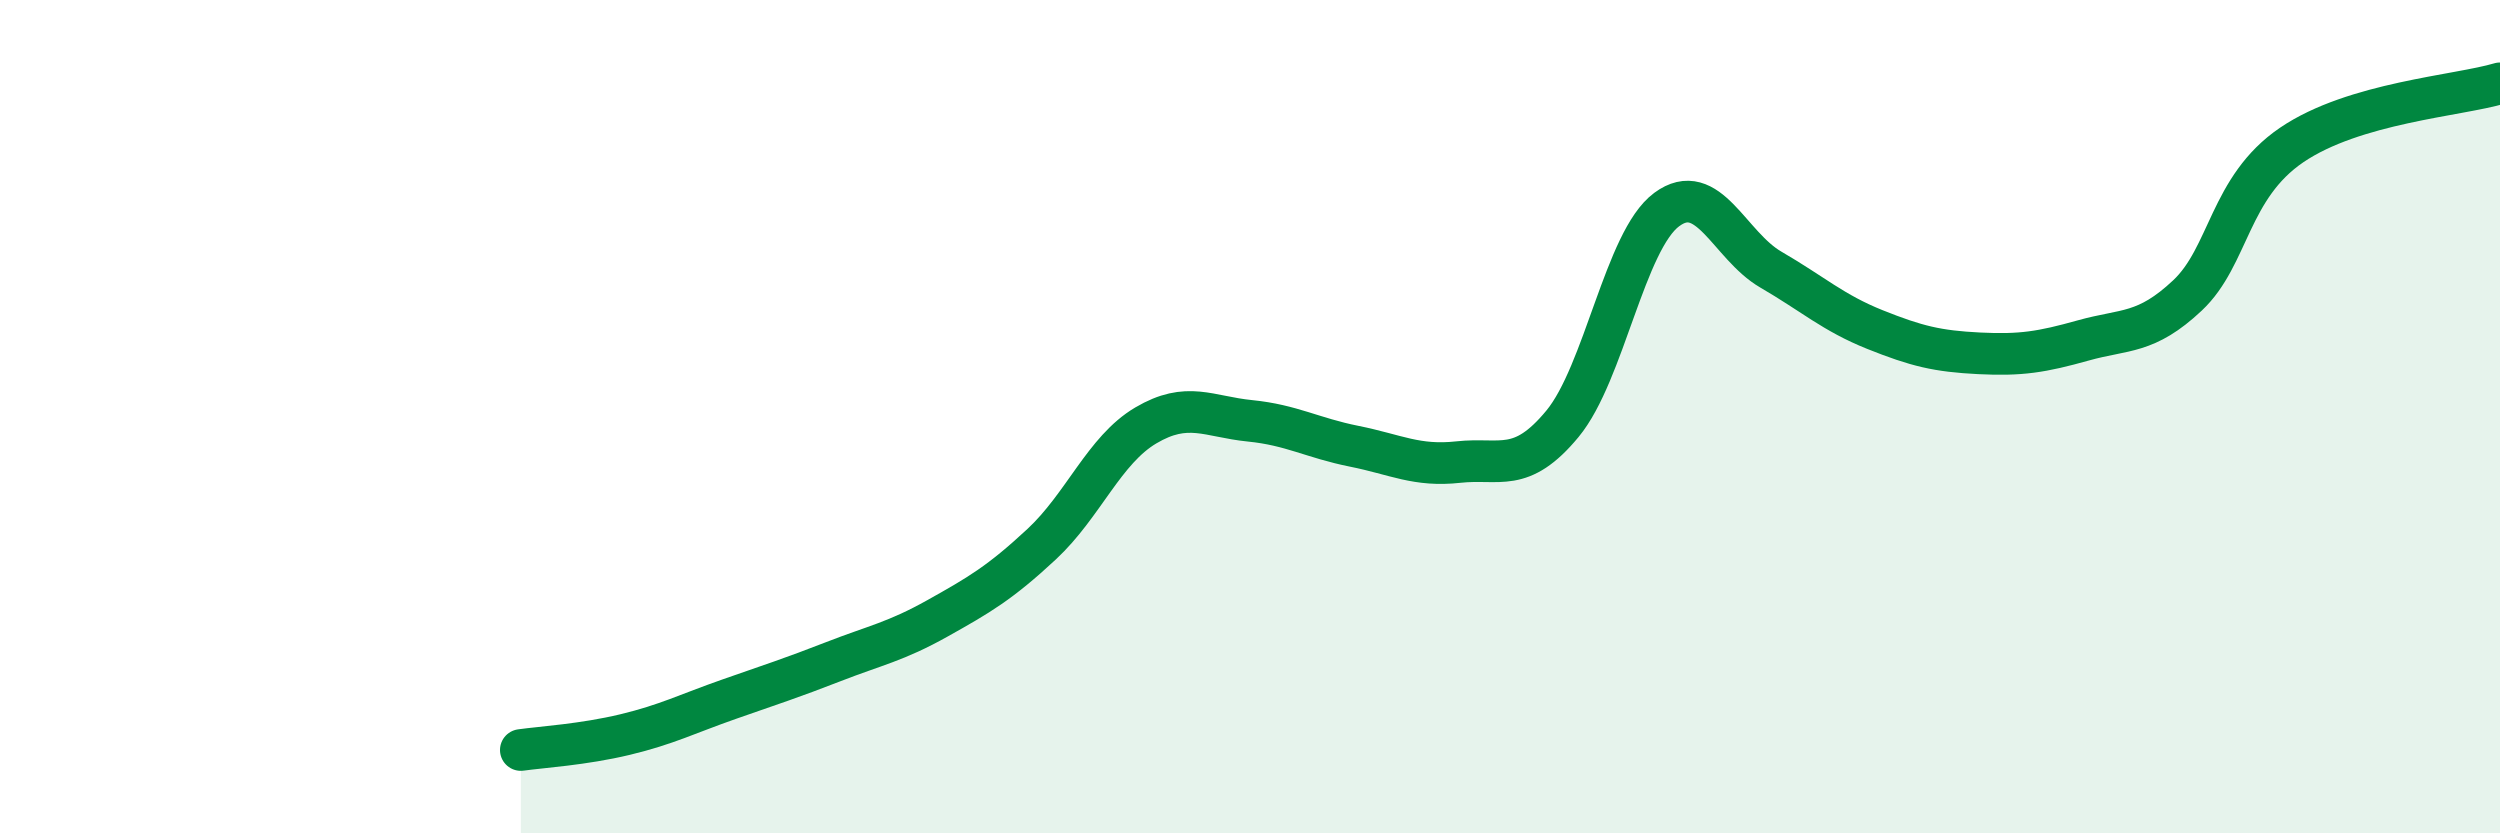 
    <svg width="60" height="20" viewBox="0 0 60 20" xmlns="http://www.w3.org/2000/svg">
      <path
        d="M 12.5,18 C 13,17.93 14,17.87 15,17.63 C 16,17.39 16.5,17.13 17.5,16.78 C 18.5,16.43 19,16.27 20,15.88 C 21,15.49 21.5,15.4 22.5,14.84 C 23.5,14.28 24,13.99 25,13.06 C 26,12.13 26.5,10.8 27.5,10.21 C 28.5,9.62 29,10 30,10.1 C 31,10.2 31.5,10.51 32.5,10.71 C 33.5,10.91 34,11.2 35,11.09 C 36,10.98 36.5,11.38 37.5,10.17 C 38.5,8.96 39,5.77 40,5.03 C 41,4.29 41.5,5.89 42.5,6.47 C 43.5,7.05 44,7.51 45,7.91 C 46,8.31 46.5,8.43 47.5,8.48 C 48.5,8.53 49,8.45 50,8.17 C 51,7.89 51.5,8.03 52.5,7.09 C 53.5,6.15 53.5,4.5 55,3.48 C 56.5,2.46 59,2.3 60,2L60 20L12.5 20Z"
        fill="#008740"
        opacity="0.1"
        stroke-linecap="round"
        stroke-linejoin="round"
      />
      <path
        d="M 12.5,18 C 13,17.93 14,17.87 15,17.63 C 16,17.39 16.5,17.13 17.5,16.78 C 18.5,16.43 19,16.27 20,15.88 C 21,15.49 21.5,15.4 22.5,14.84 C 23.5,14.28 24,13.99 25,13.06 C 26,12.13 26.5,10.8 27.5,10.21 C 28.5,9.62 29,10 30,10.1 C 31,10.2 31.5,10.51 32.5,10.71 C 33.5,10.91 34,11.2 35,11.09 C 36,10.98 36.5,11.38 37.5,10.17 C 38.5,8.96 39,5.77 40,5.03 C 41,4.29 41.5,5.89 42.5,6.47 C 43.5,7.05 44,7.51 45,7.91 C 46,8.31 46.5,8.43 47.5,8.48 C 48.5,8.53 49,8.45 50,8.17 C 51,7.89 51.5,8.03 52.5,7.09 C 53.5,6.15 53.5,4.5 55,3.48 C 56.5,2.46 59,2.3 60,2"
        stroke="#008740"
        stroke-width="1"
        fill="none"
        stroke-linecap="round"
        stroke-linejoin="round"
      />
    </svg>
  